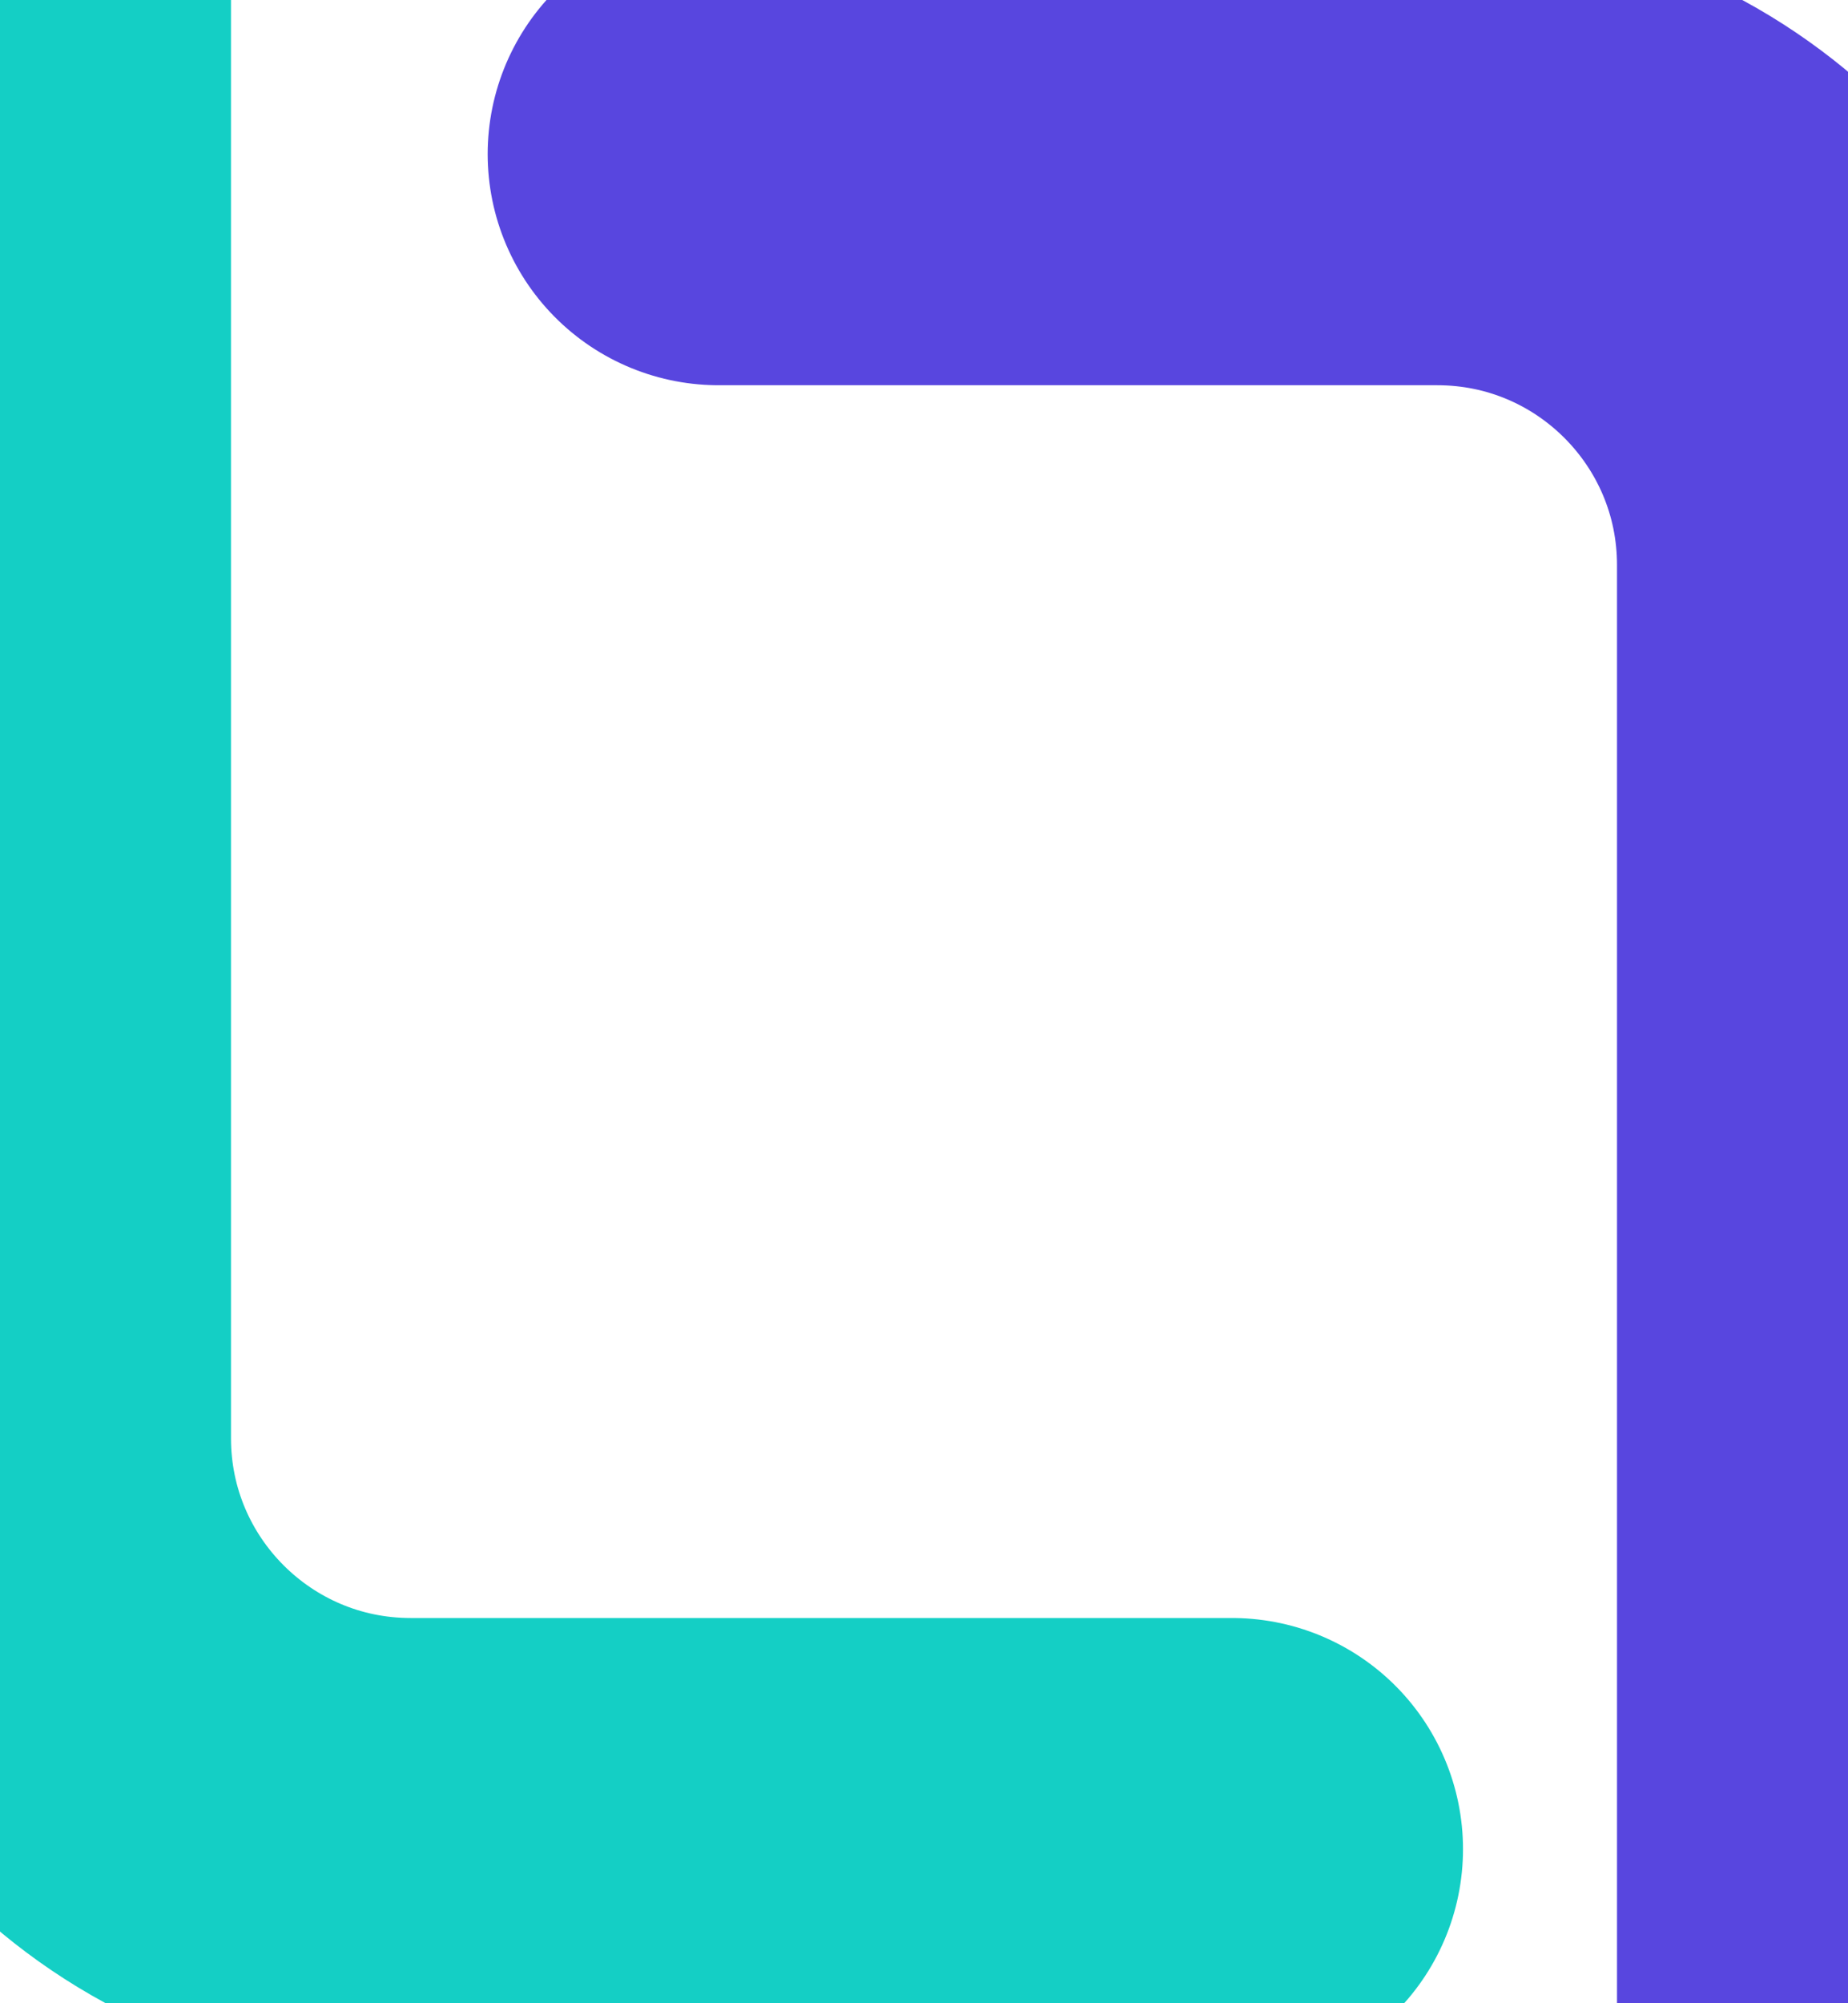 <svg width="36" height="39" viewBox="0 0 36 39" fill="none" xmlns="http://www.w3.org/2000/svg">
<path d="M14 3H28C32.418 3 36 6.582 36 11V39" stroke="#5846DF" stroke-width="9" stroke-linecap="round"/>
<path d="M24 36L8 36C3.582 36 2.92569e-06 32.418 2.5643e-06 28L2.74057e-07 -3.2411e-06" stroke="#14CFC5" stroke-width="9" stroke-linecap="round"/>
</svg>

